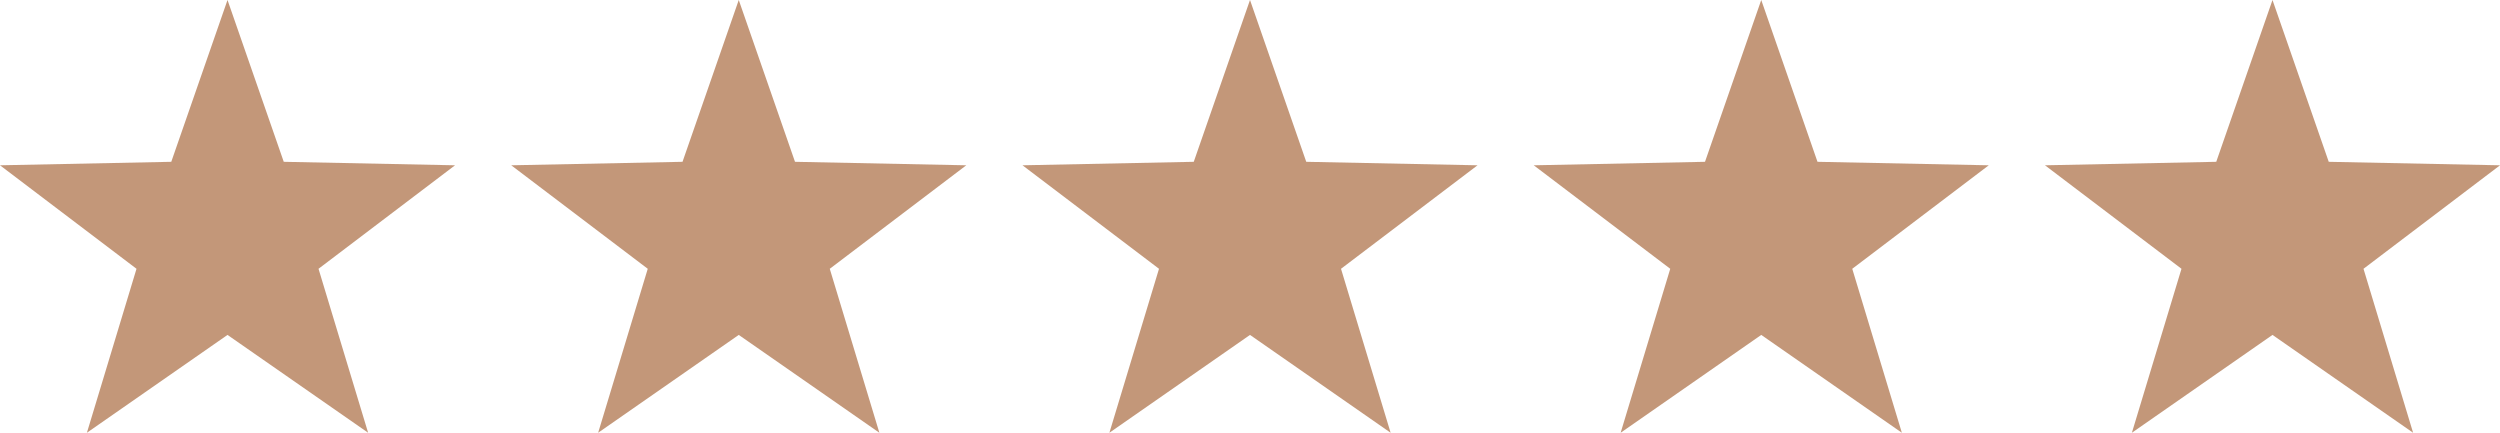 <svg xmlns="http://www.w3.org/2000/svg" viewBox="0 0 287.308 49.733"><title>5stars</title><polygon points="26.146 38.489 9.987 49.733 15.688 30.89 0 18.996 19.683 18.595 26.146 0 32.61 18.595 52.293 18.996 36.605 30.89 42.306 49.733 26.146 38.489" style="fill:#c39779"/><polygon points="84.9 38.489 68.741 49.733 74.442 30.89 58.754 18.996 78.437 18.595 84.9 0 91.364 18.595 111.047 18.996 95.359 30.89 101.06 49.733 84.9 38.489" style="fill:#c39779"/><polygon points="143.654 38.489 127.495 49.733 133.196 30.89 117.508 18.996 137.19 18.595 143.654 0 150.118 18.595 169.801 18.996 154.113 30.89 159.814 49.733 143.654 38.489" style="fill:#c39779"/><polygon points="202.408 38.489 186.249 49.733 191.95 30.89 176.262 18.996 195.944 18.595 202.408 0 208.872 18.595 228.554 18.996 212.867 30.89 218.567 49.733 202.408 38.489" style="fill:#c39779"/><polygon points="261.162 38.489 245.003 49.733 250.703 30.89 235.016 18.996 254.698 18.595 261.162 0 267.626 18.595 287.308 18.996 271.621 30.89 277.321 49.733 261.162 38.489" style="fill:#c39779"/></svg>